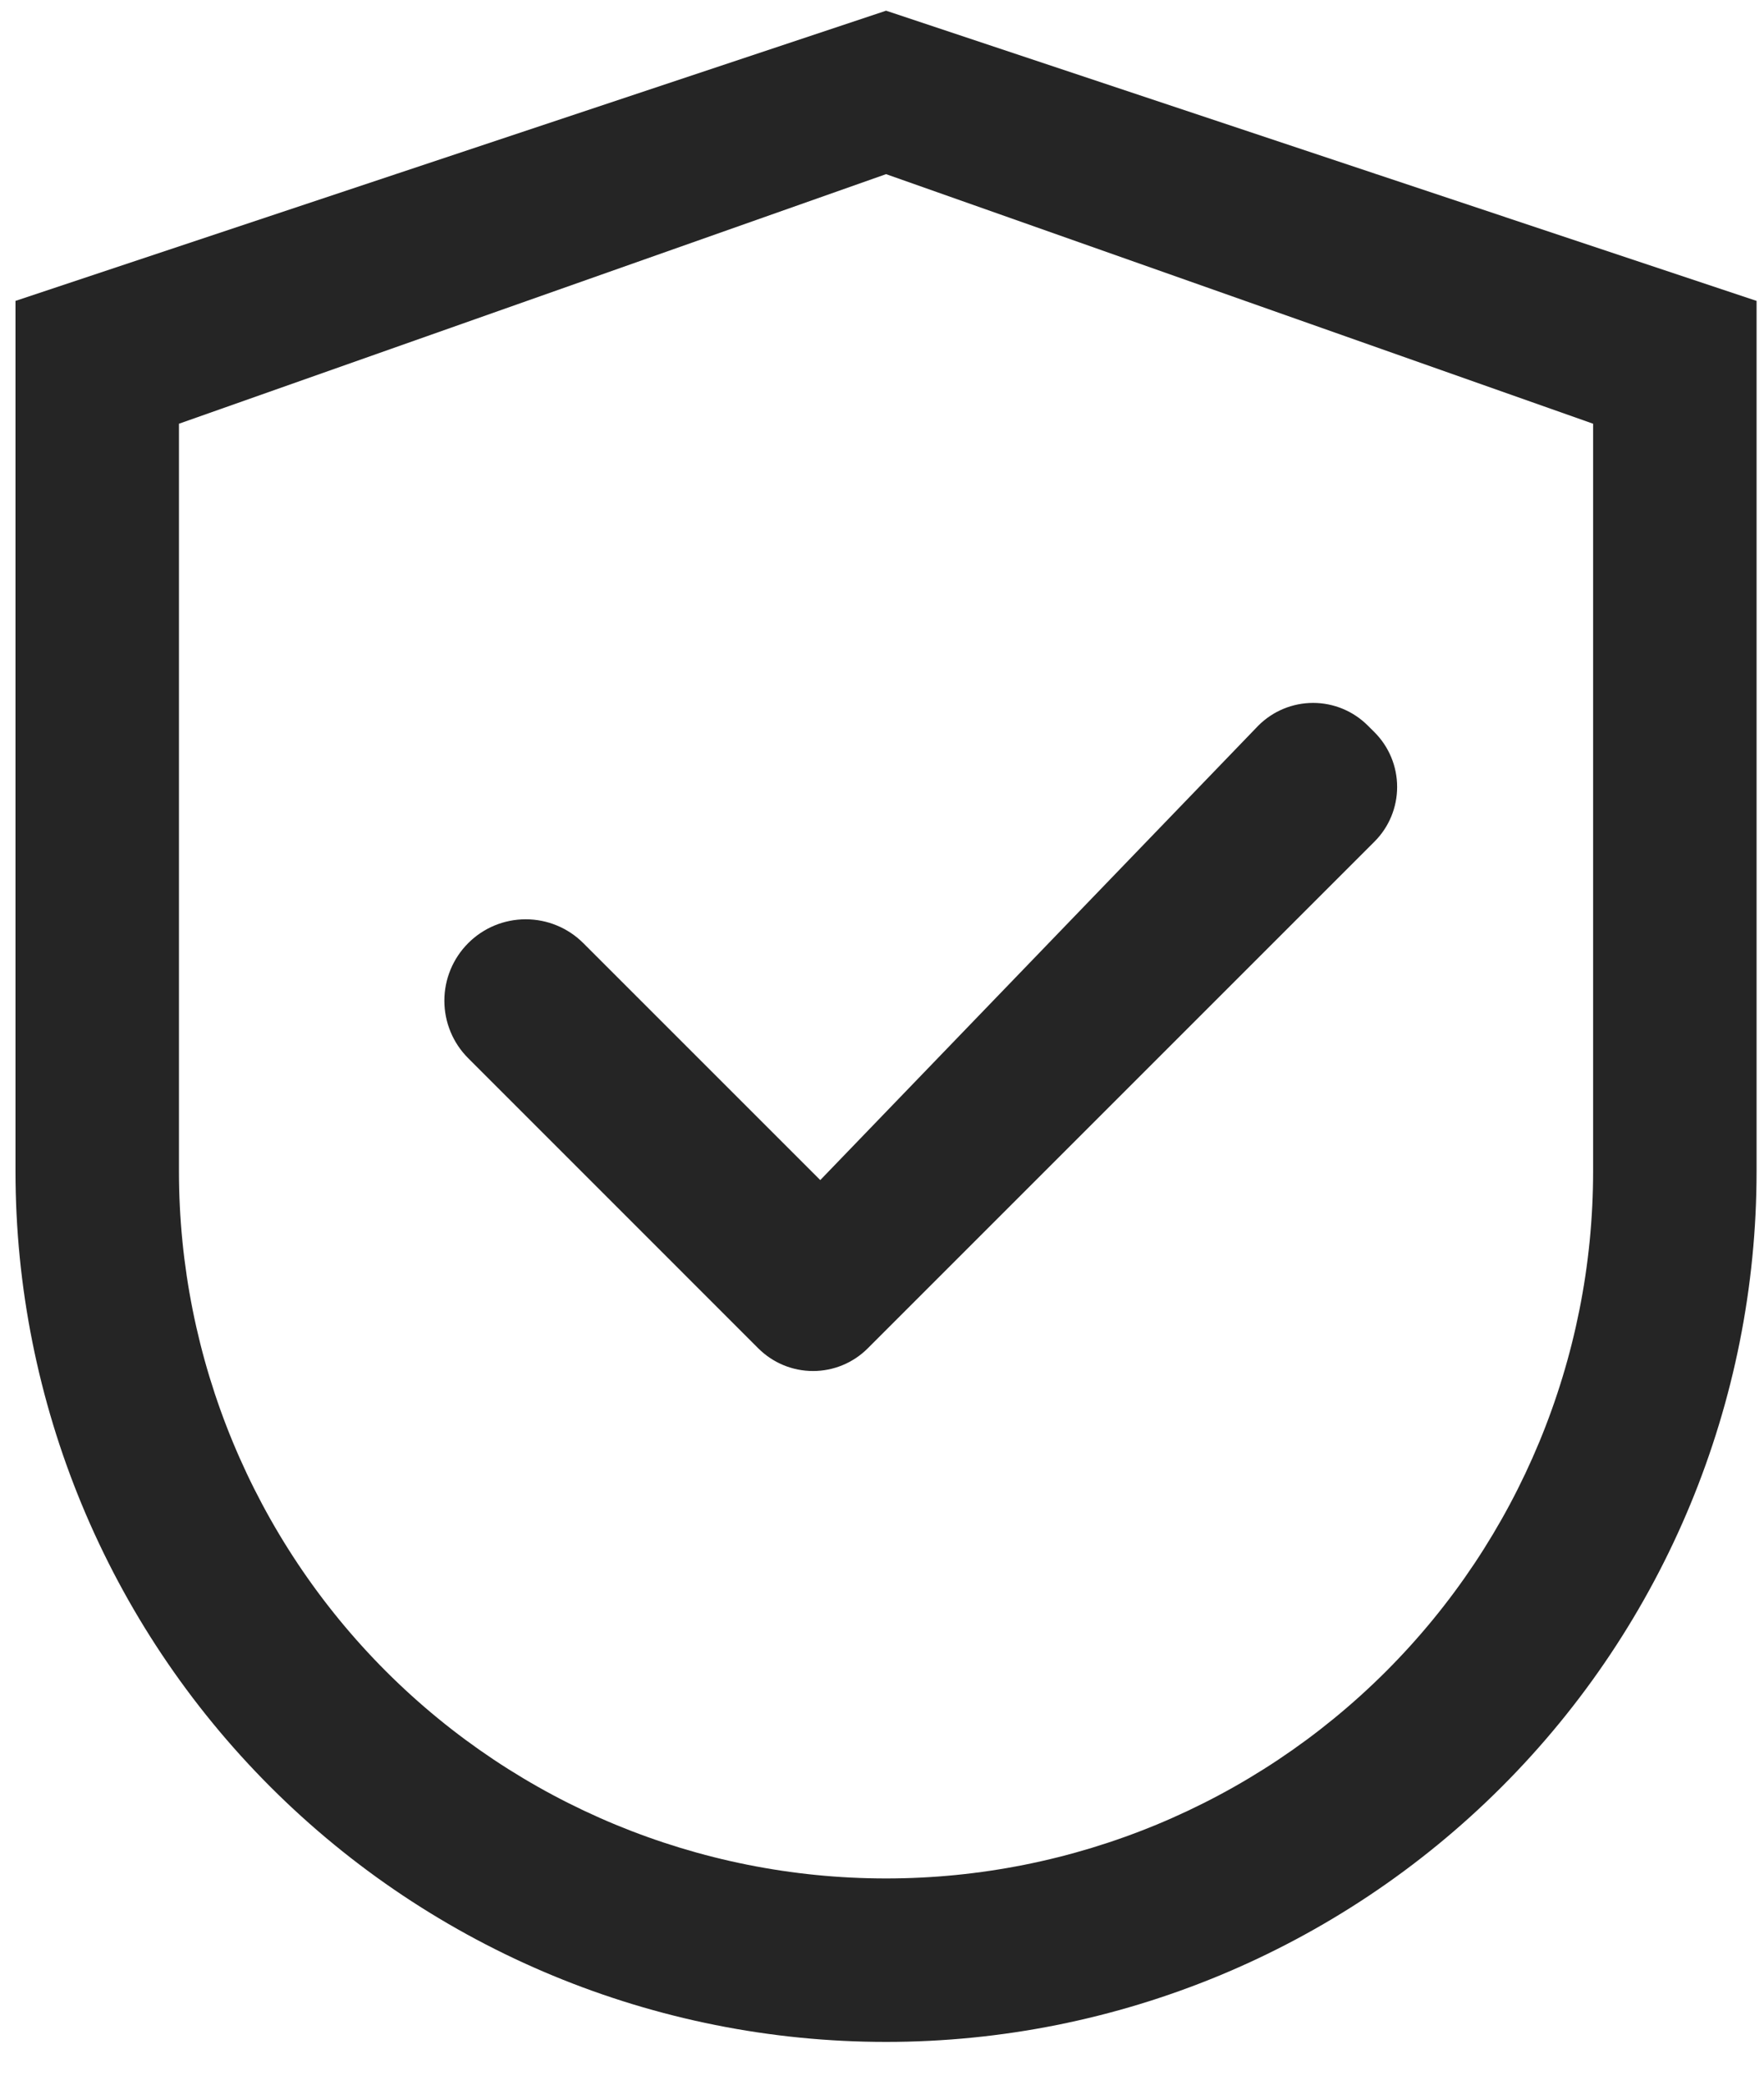 <svg width="33" height="39" viewBox="0 0 33 39" fill="none" xmlns="http://www.w3.org/2000/svg">
<path d="M10.912 17.644C10.626 17.358 10.239 17.198 9.835 17.198C9.431 17.198 9.044 17.358 8.759 17.644C8.473 17.93 8.313 18.317 8.313 18.721C8.313 19.125 8.473 19.512 8.759 19.797L14.187 25.226C14.459 25.497 14.826 25.649 15.21 25.649C15.593 25.649 15.961 25.497 16.232 25.226L25.714 15.744C25.985 15.473 26.137 15.105 26.137 14.722C26.137 14.338 25.985 13.971 25.714 13.699L25.587 13.573C25.316 13.302 24.948 13.15 24.565 13.15C24.181 13.15 23.814 13.302 23.542 13.573L15.345 22.077L10.912 17.644ZM29.803 21.915C29.803 25.423 28.41 28.787 25.929 31.268C23.448 33.748 20.084 35.142 16.576 35.142C13.068 35.142 9.703 33.748 7.222 31.268C4.742 28.787 3.348 25.423 3.348 21.915V7.927L16.576 3.258L29.803 7.927V21.915ZM16.576 0.2L0.29 5.629V21.915C0.29 26.234 2.006 30.376 5.06 33.43C8.114 36.484 12.257 38.2 16.576 38.2C20.895 38.2 25.037 36.484 28.091 33.43C31.146 30.376 32.861 26.234 32.861 21.915V5.629L16.576 0.2Z" fill="#252525"/>
</svg>
